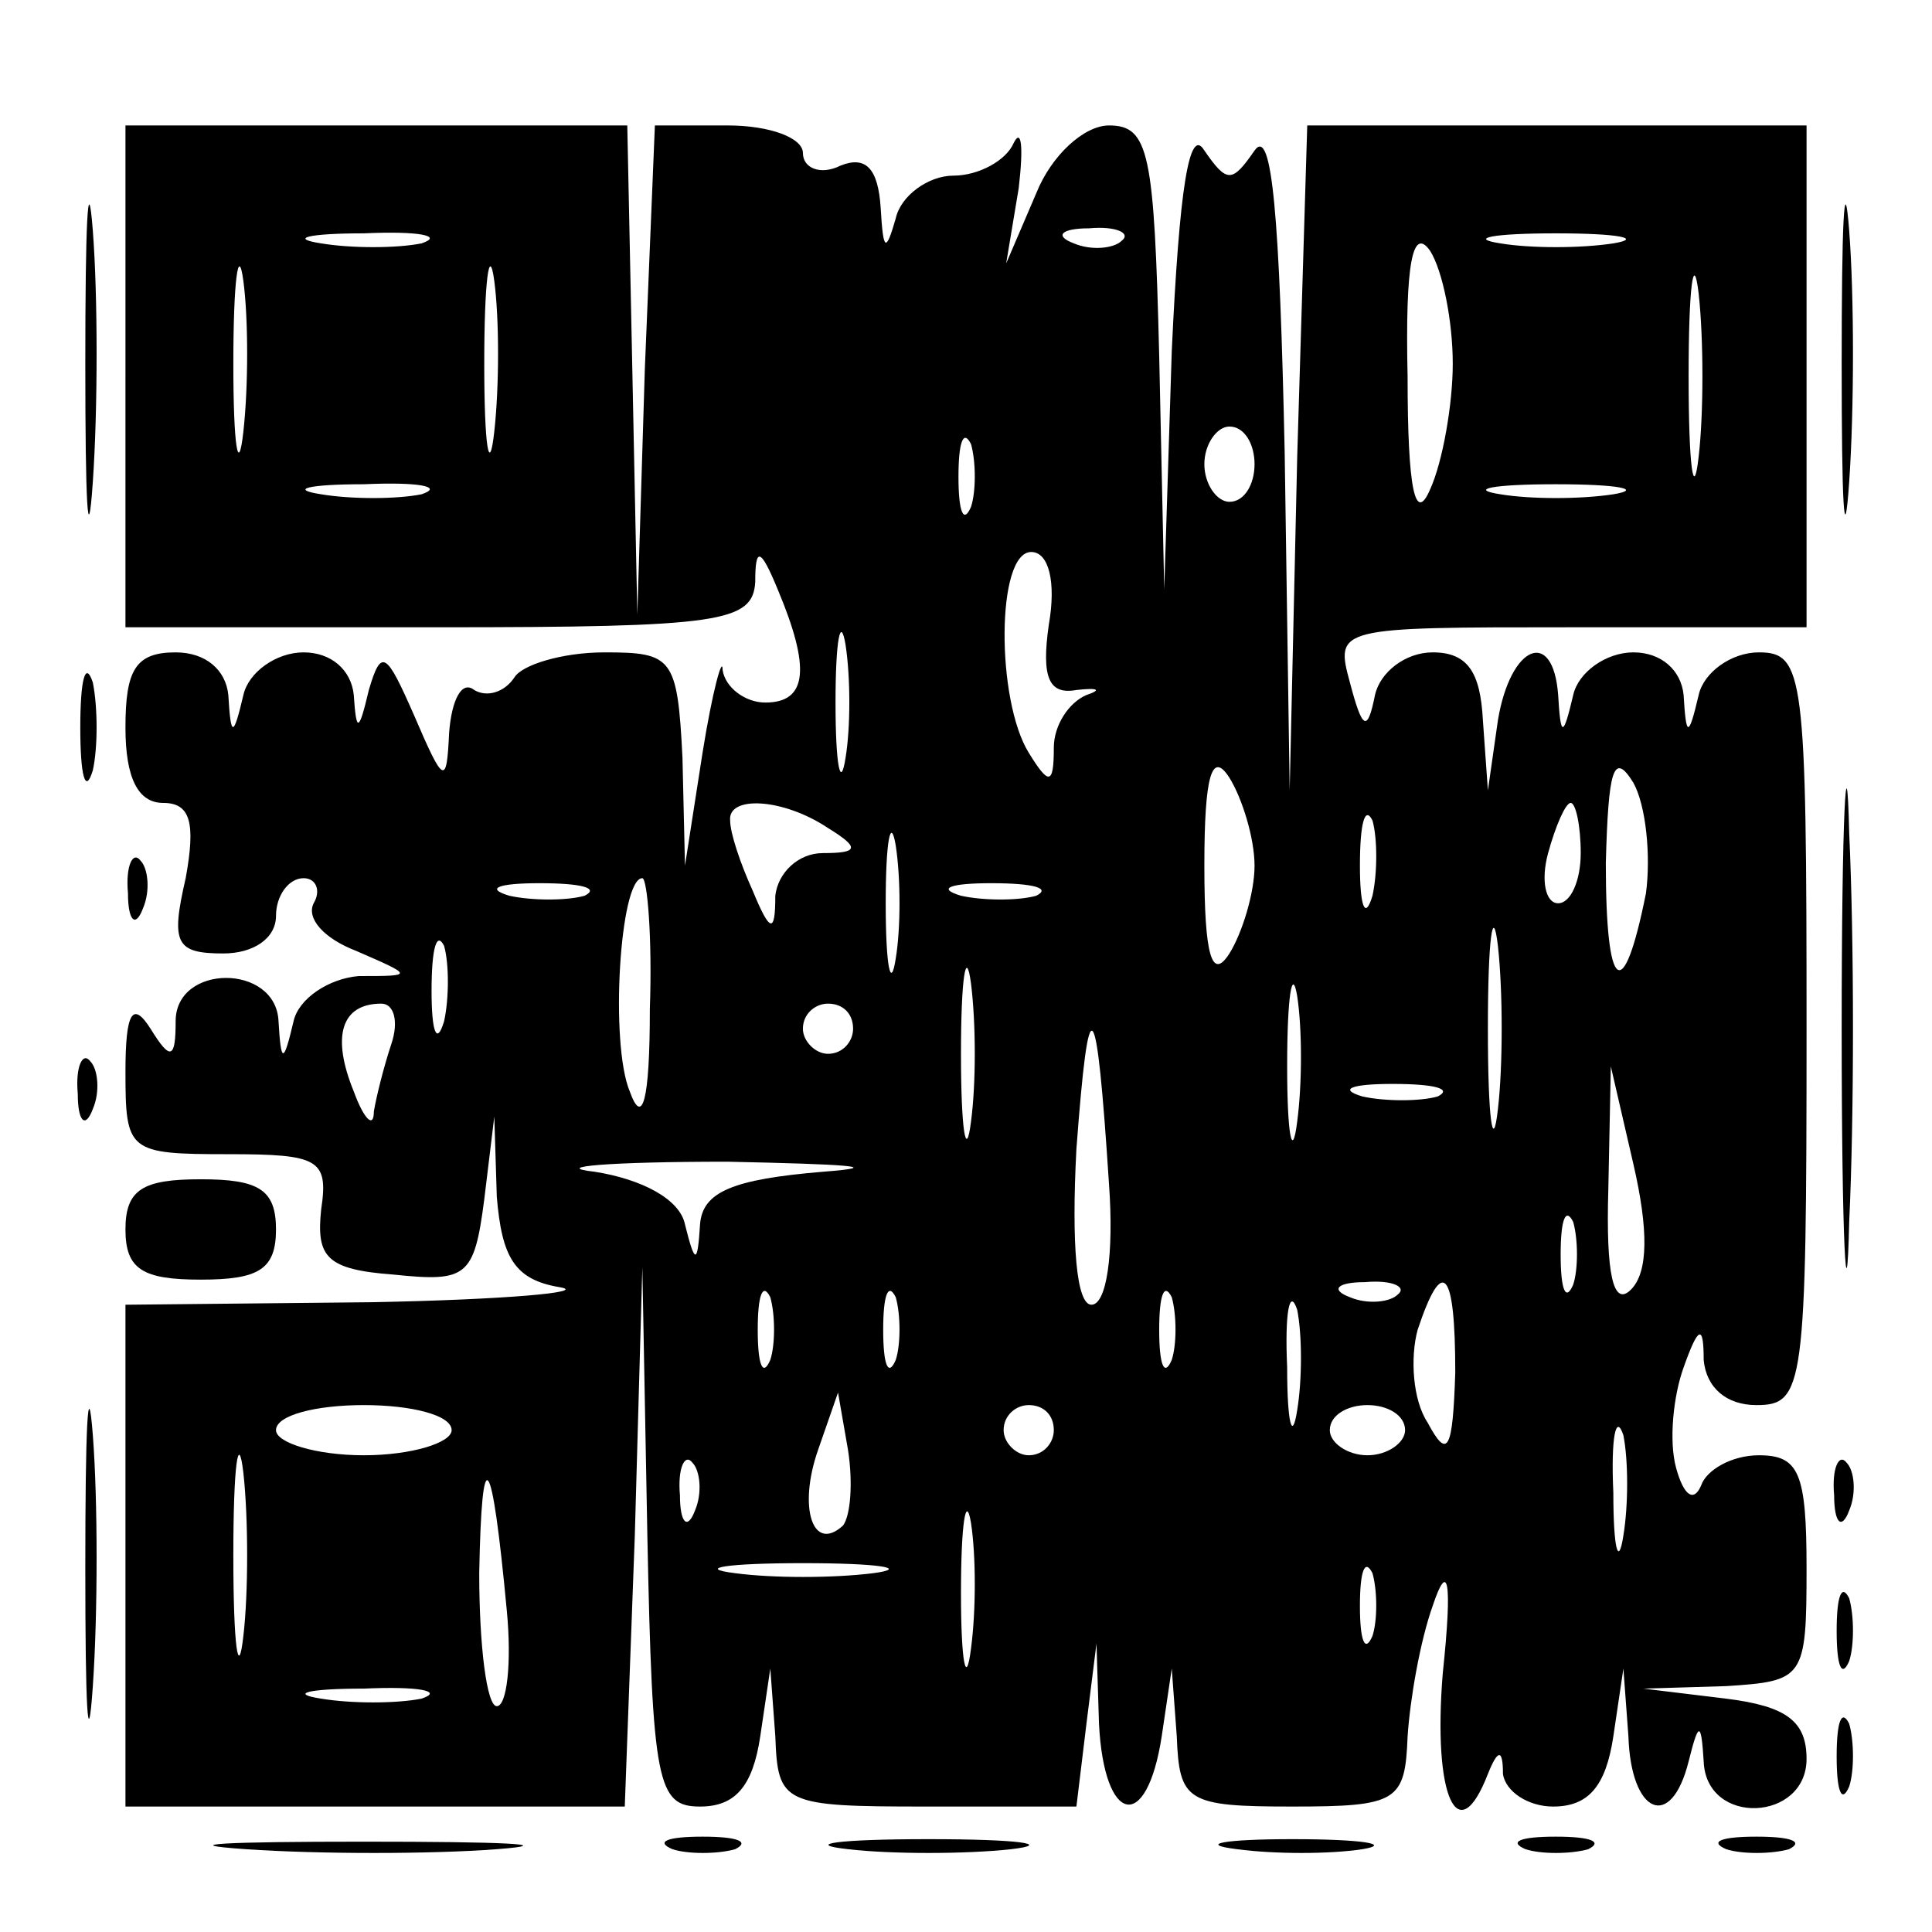 <?xml version="1.0" standalone="no"?>
<!DOCTYPE svg PUBLIC "-//W3C//DTD SVG 20010904//EN"
 "http://www.w3.org/TR/2001/REC-SVG-20010904/DTD/svg10.dtd">
<svg version="1.0" xmlns="http://www.w3.org/2000/svg"
 width="77pt" height="77pt" viewBox="0 0 77 77"
 preserveAspectRatio="xMidYMid meet">
<g transform="translate(0,77) scale(0.1,-0.1)"
fill="#000000" stroke="none">
<path d="M34 625 c0 -55 1 -76 3 -47 2 29 2 74 0 100 -2 26 -3 2 -3 -53z"/>
<path d="M50 620 l0 -100 125 0 c112 0 125 2 126 18 0 14 2 14 9 -3 13 -31 12
-45 -5 -45 -8 0 -16 6 -17 13 0 6 -4 -8 -8 -33 l-7 -45 -1 43 c-2 40 -4 42
-31 42 -17 0 -33 -5 -36 -10 -4 -6 -11 -8 -16 -5 -5 4 -9 -4 -10 -17 -1 -21
-2 -21 -14 7 -11 25 -13 27 -18 10 -4 -17 -5 -17 -6 -2 -1 10 -9 17 -20 17
-11 0 -22 -8 -24 -17 -4 -17 -5 -17 -6 0 -1 10 -9 17 -21 17 -16 0 -20 -7 -20
-30 0 -20 5 -30 15 -30 11 0 13 -8 9 -30 -6 -26 -4 -30 15 -30 12 0 21 6 21
15 0 8 5 15 11 15 5 0 7 -5 4 -10 -3 -6 4 -14 17 -19 23 -10 23 -10 1 -10 -12
-1 -24 -9 -26 -18 -4 -17 -5 -17 -6 0 -1 23 -41 23 -41 0 0 -15 -2 -16 -10 -3
-7 11 -10 7 -10 -17 0 -32 1 -33 41 -33 36 0 40 -2 37 -22 -2 -19 2 -24 29
-26 29 -3 32 -1 36 30 l4 33 1 -32 c2 -24 7 -33 25 -36 12 -2 -22 -5 -75 -6
l-98 -1 0 -100 0 -100 100 0 99 0 4 108 3 107 2 -107 c2 -99 4 -108 21 -108
14 0 21 8 24 28 l4 27 2 -27 c1 -27 3 -28 60 -28 l60 0 4 33 4 32 1 -32 c2
-40 19 -44 25 -5 l4 27 2 -27 c1 -26 4 -28 46 -28 42 0 45 2 46 28 1 15 5 38
10 52 6 18 8 11 4 -27 -4 -49 6 -71 18 -40 4 10 6 10 6 0 1 -7 10 -13 20 -13
14 0 21 8 24 28 l4 27 2 -27 c1 -31 17 -38 24 -10 4 16 5 16 6 0 1 -26 41 -24
41 1 0 15 -8 21 -32 24 l-33 4 33 1 c31 2 32 3 32 47 0 38 -3 45 -19 45 -11 0
-21 -6 -23 -12 -3 -7 -7 -4 -10 7 -3 11 -1 29 3 40 6 17 8 17 8 3 1 -11 9 -18
21 -18 19 0 20 7 20 150 0 141 -1 150 -19 150 -11 0 -22 -8 -24 -17 -4 -17 -5
-17 -6 0 -1 10 -9 17 -20 17 -11 0 -22 -8 -24 -17 -4 -17 -5 -17 -6 0 -2 27
-19 20 -24 -10 l-4 -28 -2 28 c-1 19 -6 27 -20 27 -11 0 -21 -8 -23 -17 -3
-15 -5 -14 -10 5 -6 22 -5 22 88 22 l94 0 0 100 0 100 -100 0 -99 0 -4 -132
-3 -133 -2 135 c-2 93 -5 130 -12 120 -9 -13 -11 -13 -20 0 -6 10 -10 -15 -13
-80 l-3 -95 -2 93 c-2 81 -4 92 -20 92 -10 0 -23 -12 -29 -27 l-12 -28 5 30
c2 17 1 24 -2 18 -3 -7 -14 -13 -24 -13 -10 0 -21 -8 -23 -17 -4 -14 -5 -13
-6 4 -1 16 -6 21 -16 17 -8 -4 -15 -1 -15 5 0 6 -13 11 -30 11 l-29 0 -4 -97
-3 -98 -2 98 -2 97 -100 0 -100 0 0 -100z m47 -22 c-2 -18 -4 -6 -4 27 0 33 2
48 4 33 2 -15 2 -42 0 -60z m71 75 c-10 -2 -28 -2 -40 0 -13 2 -5 4 17 4 22 1
32 -1 23 -4z m29 -75 c-2 -18 -4 -6 -4 27 0 33 2 48 4 33 2 -15 2 -42 0 -60z
m250 76 c-3 -3 -12 -4 -19 -1 -8 3 -5 6 6 6 11 1 17 -2 13 -5z m132 -49 c0
-16 -4 -39 -9 -50 -6 -14 -9 0 -9 45 -1 45 2 60 9 50 5 -8 9 -28 9 -45z m64
48 c-13 -2 -33 -2 -45 0 -13 2 -3 4 22 4 25 0 35 -2 23 -4z m34 -85 c-2 -18
-4 -4 -4 32 0 36 2 50 4 33 2 -18 2 -48 0 -65z m-290 -20 c-3 -7 -5 -2 -5 12
0 14 2 19 5 13 2 -7 2 -19 0 -25z m113 17 c0 -8 -4 -15 -10 -15 -5 0 -10 7
-10 15 0 8 5 15 10 15 6 0 10 -7 10 -15z m-332 -12 c-10 -2 -28 -2 -40 0 -13
2 -5 4 17 4 22 1 32 -1 23 -4z m475 0 c-13 -2 -33 -2 -45 0 -13 2 -3 4 22 4
25 0 35 -2 23 -4z m-225 -52 c-3 -21 0 -28 11 -26 9 1 10 0 4 -2 -7 -3 -13
-12 -13 -21 0 -15 -2 -15 -10 -2 -13 21 -13 80 1 80 7 0 10 -12 7 -29z m-81
-53 c-2 -13 -4 -3 -4 22 0 25 2 35 4 23 2 -13 2 -33 0 -45z m163 -43 c0 -11
-5 -27 -10 -35 -7 -11 -10 -1 -10 35 0 36 3 46 10 35 5 -8 10 -24 10 -35z
m156 -11 c-9 -45 -16 -40 -16 12 1 37 3 45 11 32 5 -9 7 -29 5 -44z m-326 26
c13 -8 12 -10 -2 -10 -10 0 -18 -8 -19 -17 0 -15 -2 -15 -9 2 -5 11 -9 23 -9
28 -1 10 21 9 39 -3z m27 -52 c-2 -13 -4 -3 -4 22 0 25 2 35 4 23 2 -13 2 -33
0 -45z m190 25 c-3 -10 -5 -4 -5 12 0 17 2 24 5 18 2 -7 2 -21 0 -30z m83 17
c0 -11 -4 -20 -9 -20 -5 0 -7 9 -4 20 3 11 7 20 9 20 2 0 4 -9 4 -20z m-397
-17 c-7 -2 -21 -2 -30 0 -10 3 -4 5 12 5 17 0 24 -2 18 -5z m26 -45 c0 -37 -3
-47 -8 -33 -8 19 -4 85 5 85 2 0 4 -24 3 -52z m154 45 c-7 -2 -21 -2 -30 0
-10 3 -4 5 12 5 17 0 24 -2 18 -5z m184 -85 c-2 -18 -4 -4 -4 32 0 36 2 50 4
33 2 -18 2 -48 0 -65z m-420 35 c-3 -10 -5 -4 -5 12 0 17 2 24 5 18 2 -7 2
-21 0 -30z m210 -40 c-2 -16 -4 -3 -4 27 0 30 2 43 4 28 2 -16 2 -40 0 -55z
m130 0 c-2 -16 -4 -5 -4 22 0 28 2 40 4 28 2 -13 2 -35 0 -50z m-361 31 c-3
-9 -6 -21 -7 -27 0 -7 -4 -3 -8 8 -9 22 -5 35 11 35 5 0 7 -7 4 -16z m184 6
c0 -5 -4 -10 -10 -10 -5 0 -10 5 -10 10 0 6 5 10 10 10 6 0 10 -4 10 -10z
m102 -62 c2 -28 -1 -48 -7 -48 -6 0 -8 24 -6 62 5 67 8 63 13 -14z m131 35
c-7 -2 -21 -2 -30 0 -10 3 -4 5 12 5 17 0 24 -2 18 -5z m77 -77 c-7 -7 -10 6
-9 40 l1 49 9 -39 c6 -26 6 -43 -1 -50z m-322 47 c-36 -3 -48 -8 -49 -21 -1
-16 -2 -16 -6 0 -2 10 -17 18 -36 21 -18 2 6 4 53 4 47 -1 64 -2 38 -4z m299
-45 c-3 -7 -5 -2 -5 12 0 14 2 19 5 13 2 -7 2 -19 0 -25z m-320 -30 c-3 -7 -5
-2 -5 12 0 14 2 19 5 13 2 -7 2 -19 0 -25z m50 0 c-3 -7 -5 -2 -5 12 0 14 2
19 5 13 2 -7 2 -19 0 -25z m110 0 c-3 -7 -5 -2 -5 12 0 14 2 19 5 13 2 -7 2
-19 0 -25z m50 -20 c-2 -13 -4 -5 -4 17 -1 22 1 32 4 23 2 -10 2 -28 0 -40z
m40 46 c-3 -3 -12 -4 -19 -1 -8 3 -5 6 6 6 11 1 17 -2 13 -5z m23 -31 c-1 -31
-3 -35 -11 -20 -6 9 -7 26 -4 37 10 30 15 24 15 -17z m-483 -105 c-2 -18 -4
-4 -4 32 0 36 2 50 4 33 2 -18 2 -48 0 -65z m83 82 c0 -5 -16 -10 -35 -10 -19
0 -35 5 -35 10 0 6 16 10 35 10 19 0 35 -4 35 -10z m156 -38 c-12 -11 -18 7
-10 30 l8 23 4 -23 c2 -13 1 -26 -2 -30z m84 38 c0 -5 -4 -10 -10 -10 -5 0
-10 5 -10 10 0 6 5 10 10 10 6 0 10 -4 10 -10z m140 0 c0 -5 -7 -10 -15 -10
-8 0 -15 5 -15 10 0 6 7 10 15 10 8 0 15 -4 15 -10z m87 -42 c-2 -13 -4 -5 -4
17 -1 22 1 32 4 23 2 -10 2 -28 0 -40z m-445 -30 c2 -21 0 -38 -4 -38 -4 0 -7
24 -7 53 1 54 5 49 11 -15z m75 40 c-3 -8 -6 -5 -6 6 -1 11 2 17 5 13 3 -3 4
-12 1 -19z m110 -55 c-2 -16 -4 -5 -4 22 0 28 2 40 4 28 2 -13 2 -35 0 -50z
m-39 30 c-16 -2 -40 -2 -55 0 -16 2 -3 4 27 4 30 0 43 -2 28 -4z m199 -25 c-3
-7 -5 -2 -5 12 0 14 2 19 5 13 2 -7 2 -19 0 -25z m-379 -25 c-10 -2 -28 -2
-40 0 -13 2 -5 4 17 4 22 1 32 -1 23 -4z"/>
<path d="M734 625 c0 -55 1 -76 3 -47 2 29 2 74 0 100 -2 26 -3 2 -3 -53z"/>
<path d="M32 480 c0 -19 2 -27 5 -17 2 9 2 25 0 35 -3 9 -5 1 -5 -18z"/>
<path d="M734 360 c0 -85 2 -120 3 -77 2 42 2 112 0 155 -1 42 -3 7 -3 -78z"/>
<path d="M51 414 c0 -11 3 -14 6 -6 3 7 2 16 -1 19 -3 4 -6 -2 -5 -13z"/>
<path d="M31 334 c0 -11 3 -14 6 -6 3 7 2 16 -1 19 -3 4 -6 -2 -5 -13z"/>
<path d="M50 280 c0 -16 7 -20 30 -20 23 0 30 4 30 20 0 16 -7 20 -30 20 -23
0 -30 -4 -30 -20z"/>
<path d="M34 145 c0 -55 1 -76 3 -47 2 29 2 74 0 100 -2 26 -3 2 -3 -53z"/>
<path d="M731 174 c0 -11 3 -14 6 -6 3 7 2 16 -1 19 -3 4 -6 -2 -5 -13z"/>
<path d="M732 120 c0 -14 2 -19 5 -12 2 6 2 18 0 25 -3 6 -5 1 -5 -13z"/>
<path d="M732 70 c0 -14 2 -19 5 -12 2 6 2 18 0 25 -3 6 -5 1 -5 -13z"/>
<path d="M98 33 c29 -2 74 -2 100 0 26 2 2 3 -53 3 -55 0 -76 -1 -47 -3z"/>
<path d="M268 33 c6 -2 18 -2 25 0 6 3 1 5 -13 5 -14 0 -19 -2 -12 -5z"/>
<path d="M338 33 c17 -2 47 -2 65 0 17 2 3 4 -33 4 -36 0 -50 -2 -32 -4z"/>
<path d="M493 33 c15 -2 37 -2 50 0 12 2 0 4 -28 4 -27 0 -38 -2 -22 -4z"/>
<path d="M608 33 c6 -2 18 -2 25 0 6 3 1 5 -13 5 -14 0 -19 -2 -12 -5z"/>
<path d="M688 33 c6 -2 18 -2 25 0 6 3 1 5 -13 5 -14 0 -19 -2 -12 -5z"/>
</g>
</svg>
